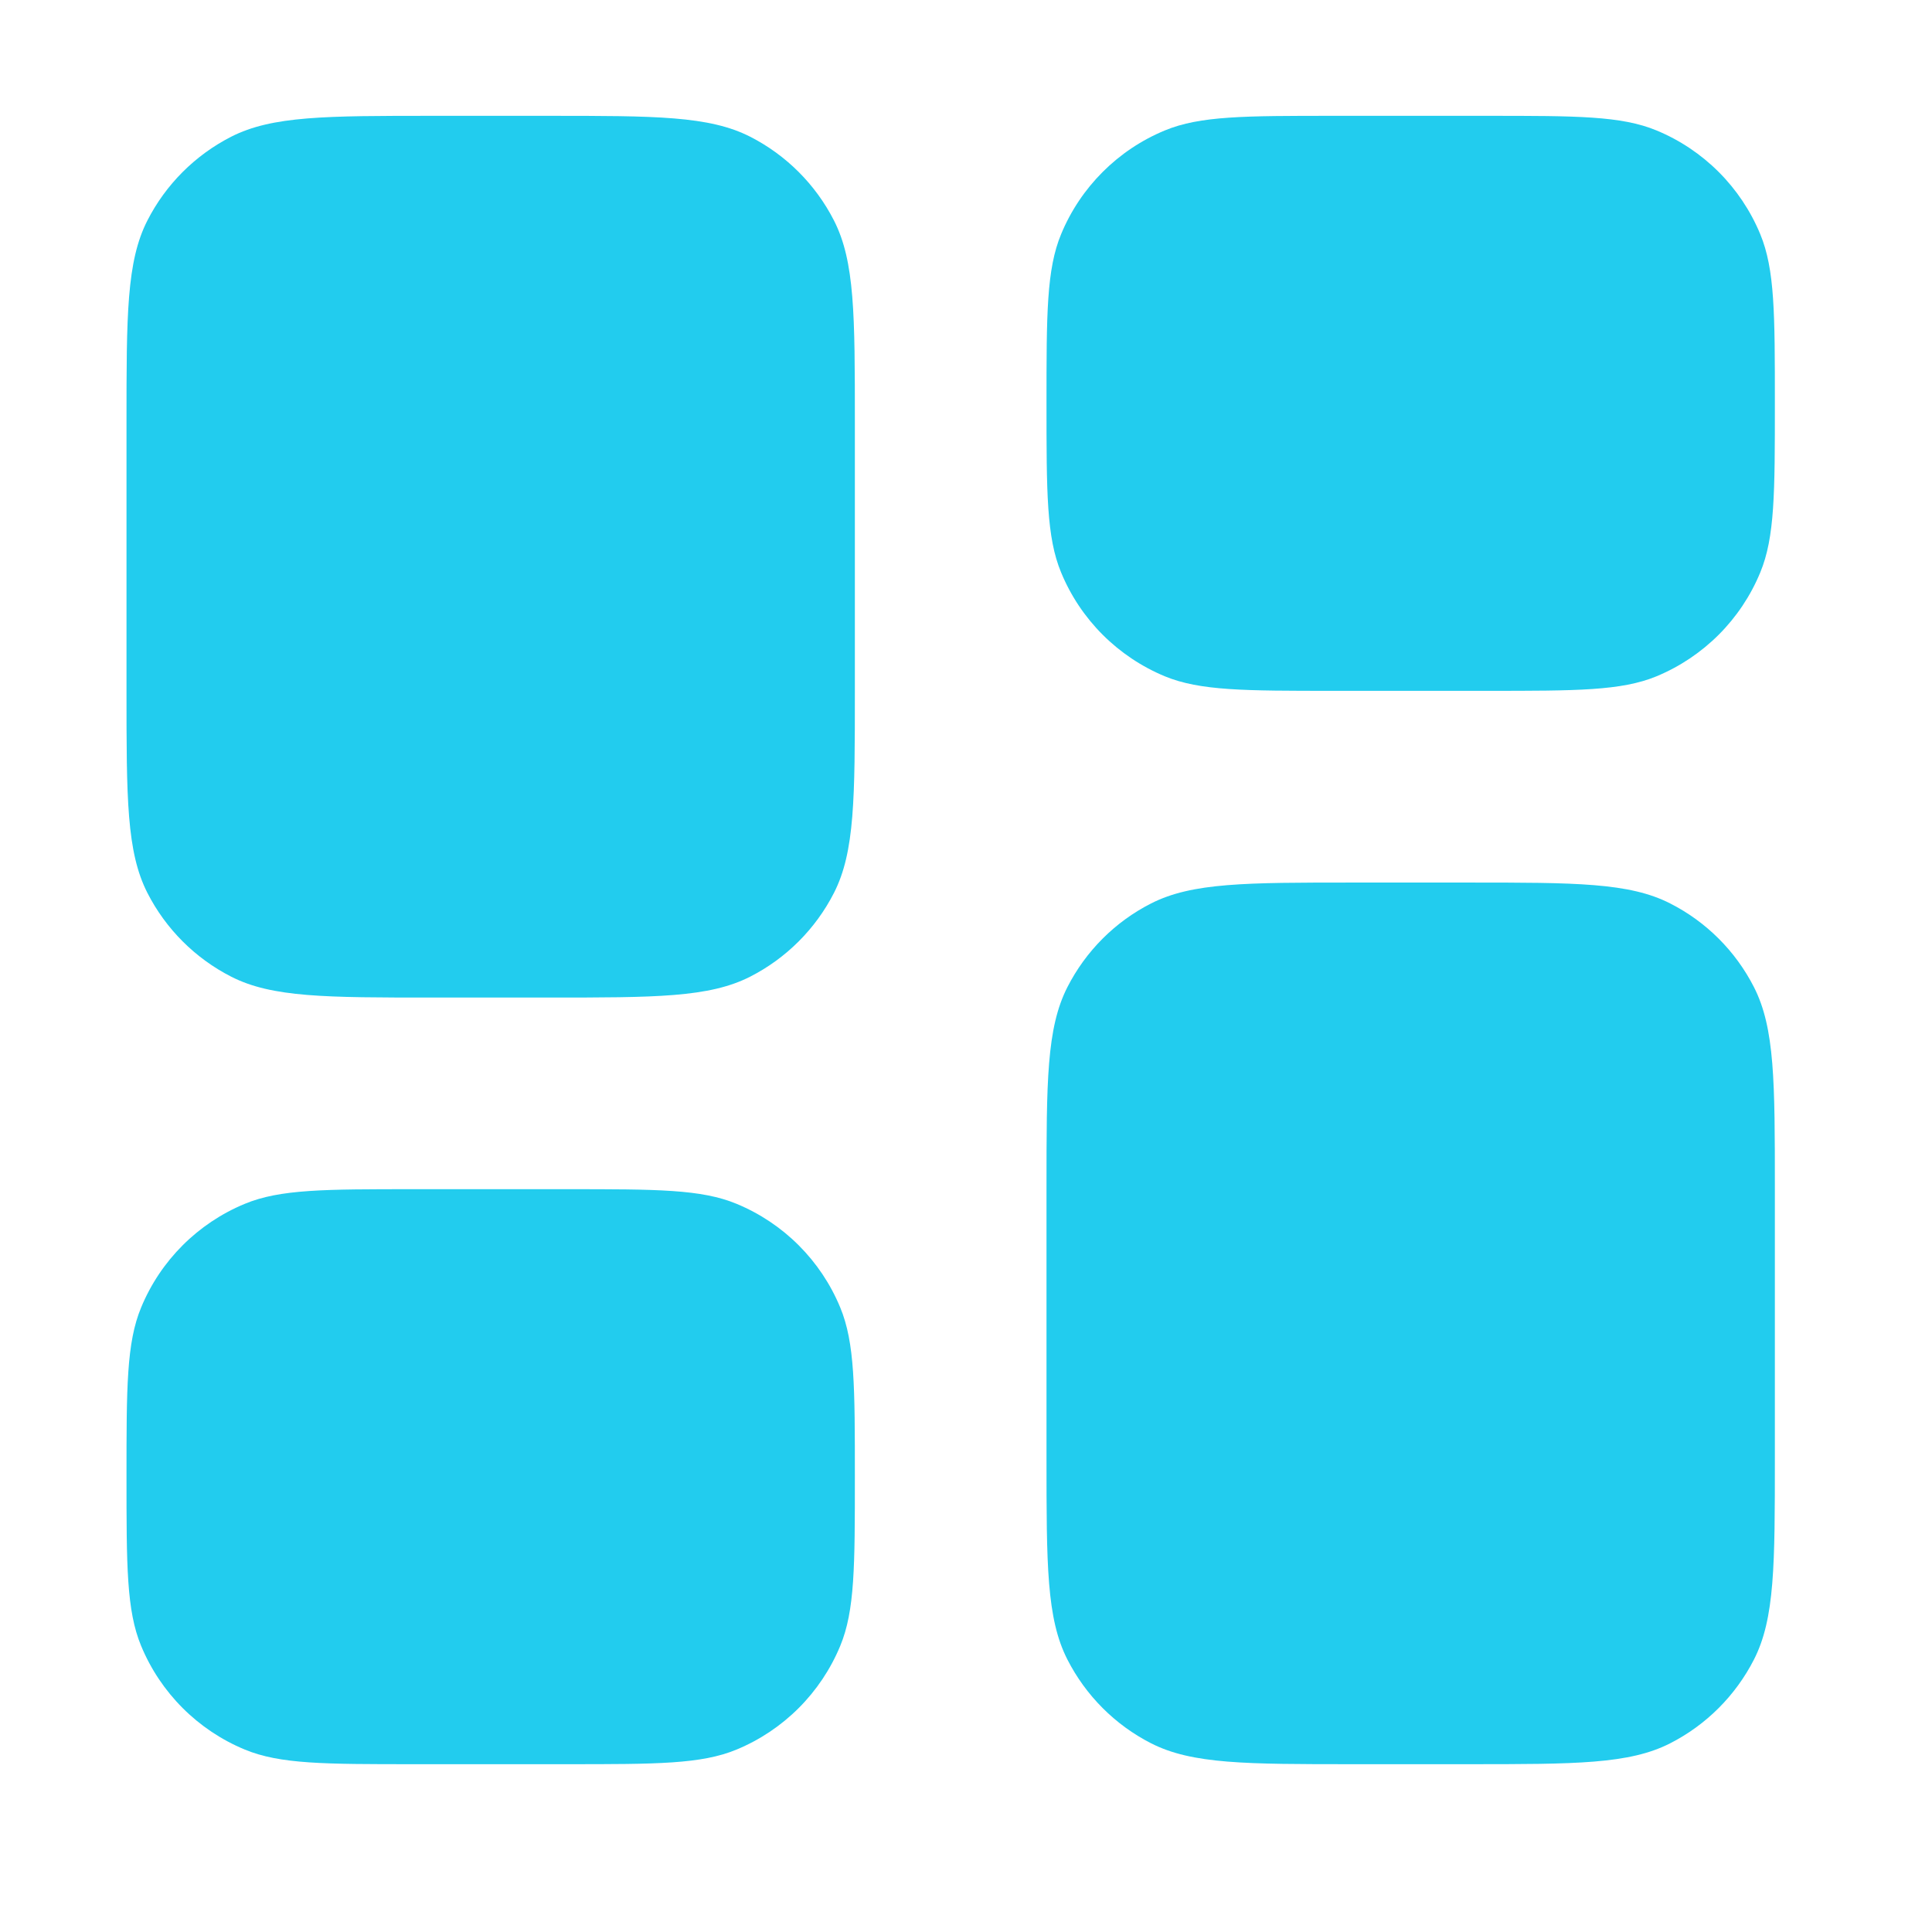 <svg xmlns="http://www.w3.org/2000/svg" width="21" height="21" viewBox="0 0 21 21" fill="none"><path d="M1.375 4.593C1.375 3.426 1.375 2.842 1.602 2.397C1.802 2.005 2.121 1.686 2.513 1.486C2.958 1.259 3.542 1.259 4.708 1.259H5.958C7.125 1.259 7.708 1.259 8.154 1.486C8.546 1.686 8.865 2.005 9.065 2.397C9.292 2.842 9.292 3.426 9.292 4.593V7.509C9.292 8.676 9.292 9.259 9.065 9.705C8.865 10.097 8.546 10.416 8.154 10.616C7.708 10.843 7.125 10.843 5.958 10.843H4.708C3.542 10.843 2.958 10.843 2.513 10.616C2.121 10.416 1.802 10.097 1.602 9.705C1.375 9.259 1.375 8.676 1.375 7.509V4.593Z" fill="#22CCEE"></path><path d="M4.5 12.926C3.529 12.926 3.044 12.926 2.661 13.085C2.151 13.296 1.745 13.701 1.534 14.212C1.375 14.595 1.375 15.08 1.375 16.051C1.375 17.022 1.375 17.507 1.534 17.89C1.745 18.4 2.151 18.806 2.661 19.017C3.044 19.176 3.529 19.176 4.5 19.176H6.167C7.137 19.176 7.623 19.176 8.006 19.017C8.516 18.806 8.922 18.4 9.133 17.89C9.292 17.507 9.292 17.022 9.292 16.051C9.292 15.08 9.292 14.595 9.133 14.212C8.922 13.701 8.516 13.296 8.006 13.085C7.623 12.926 7.137 12.926 6.167 12.926H4.5Z" fill="#22CCEE"></path><path d="M11.375 4.384C11.375 3.414 11.375 2.928 11.534 2.545C11.745 2.035 12.151 1.629 12.661 1.418C13.044 1.259 13.529 1.259 14.5 1.259H16.167C17.137 1.259 17.623 1.259 18.006 1.418C18.516 1.629 18.922 2.035 19.133 2.545C19.292 2.928 19.292 3.414 19.292 4.384C19.292 5.355 19.292 5.84 19.133 6.223C18.922 6.734 18.516 7.139 18.006 7.351C17.623 7.509 17.137 7.509 16.167 7.509H14.5C13.529 7.509 13.044 7.509 12.661 7.351C12.151 7.139 11.745 6.734 11.534 6.223C11.375 5.84 11.375 5.355 11.375 4.384Z" fill="#22CCEE"></path><path d="M14.708 9.593C13.542 9.593 12.958 9.593 12.512 9.82C12.12 10.019 11.802 10.338 11.602 10.73C11.375 11.176 11.375 11.759 11.375 12.926V15.843C11.375 17.009 11.375 17.593 11.602 18.038C11.802 18.43 12.12 18.749 12.512 18.949C12.958 19.176 13.542 19.176 14.708 19.176H15.958C17.125 19.176 17.709 19.176 18.154 18.949C18.546 18.749 18.865 18.43 19.065 18.038C19.292 17.593 19.292 17.009 19.292 15.843V12.926C19.292 11.759 19.292 11.176 19.065 10.73C18.865 10.338 18.546 10.019 18.154 9.82C17.709 9.593 17.125 9.593 15.958 9.593H14.708Z" fill="#22CCEE"></path></svg>